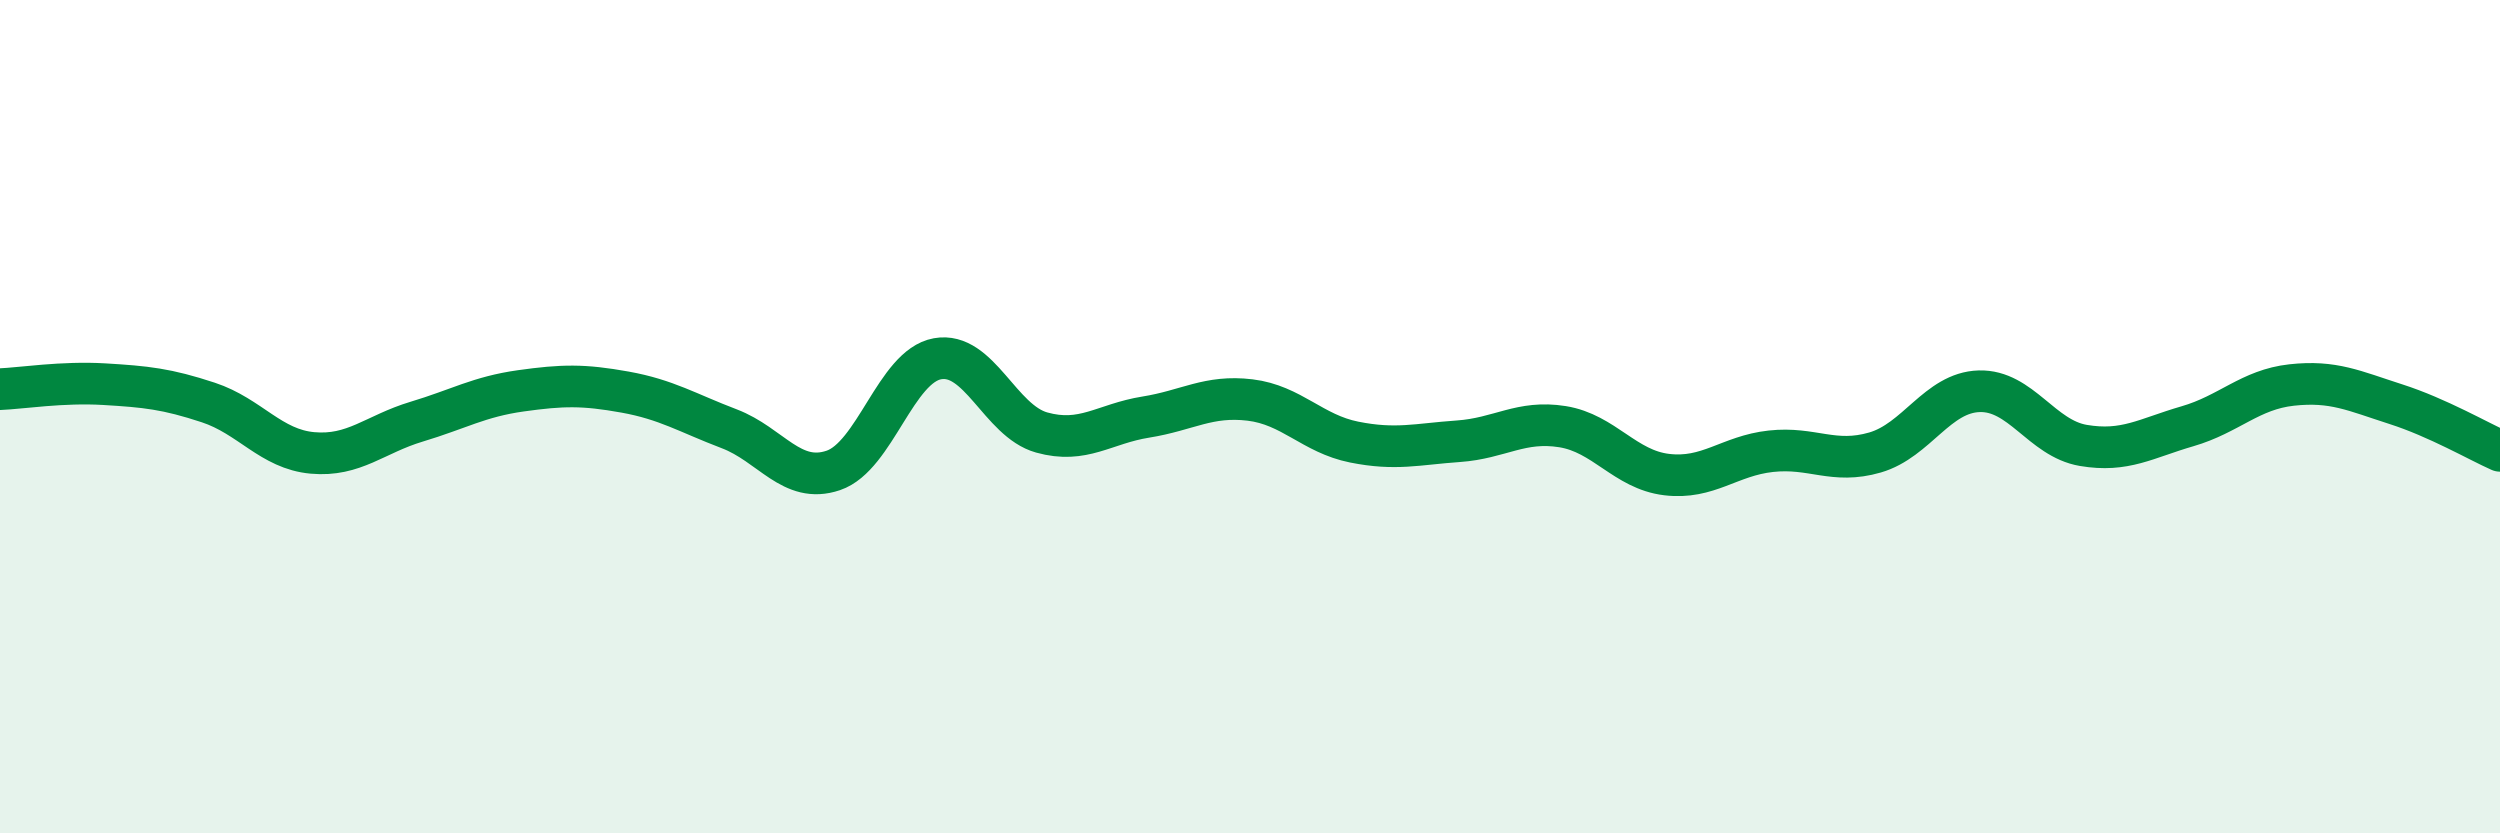 
    <svg width="60" height="20" viewBox="0 0 60 20" xmlns="http://www.w3.org/2000/svg">
      <path
        d="M 0,9.34 C 0.5,9.32 1.5,9.16 2.5,9.22 C 3.5,9.28 4,9.33 5,9.66 C 6,9.99 6.5,10.78 7.5,10.87 C 8.5,10.96 9,10.42 10,10.12 C 11,9.82 11.5,9.52 12.5,9.38 C 13.5,9.24 14,9.23 15,9.41 C 16,9.59 16.5,9.91 17.5,10.29 C 18.5,10.67 19,11.63 20,11.29 C 21,10.95 21.5,8.79 22.5,8.61 C 23.5,8.43 24,10.1 25,10.38 C 26,10.66 26.5,10.17 27.5,10.01 C 28.5,9.85 29,9.48 30,9.6 C 31,9.72 31.5,10.41 32.5,10.61 C 33.5,10.81 34,10.66 35,10.59 C 36,10.52 36.5,10.08 37.5,10.24 C 38.5,10.4 39,11.27 40,11.39 C 41,11.51 41.5,10.94 42.5,10.83 C 43.5,10.72 44,11.15 45,10.86 C 46,10.57 46.5,9.42 47.5,9.39 C 48.5,9.36 49,10.52 50,10.69 C 51,10.86 51.5,10.52 52.5,10.23 C 53.5,9.94 54,9.35 55,9.24 C 56,9.13 56.5,9.38 57.5,9.7 C 58.5,10.02 59.5,10.6 60,10.82L60 20L0 20Z"
        fill="#008740"
        opacity="0.1"
        stroke-linecap="round"
        stroke-linejoin="round"
      />
      <path
        d="M 0,9.34 C 0.5,9.32 1.5,9.16 2.5,9.22 C 3.5,9.28 4,9.33 5,9.66 C 6,9.99 6.5,10.78 7.5,10.87 C 8.5,10.96 9,10.42 10,10.12 C 11,9.82 11.5,9.52 12.5,9.38 C 13.5,9.24 14,9.23 15,9.41 C 16,9.59 16.5,9.91 17.5,10.29 C 18.5,10.67 19,11.63 20,11.29 C 21,10.95 21.5,8.79 22.5,8.61 C 23.5,8.43 24,10.1 25,10.38 C 26,10.66 26.5,10.17 27.5,10.01 C 28.5,9.85 29,9.48 30,9.6 C 31,9.72 31.5,10.41 32.5,10.61 C 33.5,10.81 34,10.66 35,10.59 C 36,10.52 36.5,10.08 37.5,10.24 C 38.5,10.4 39,11.27 40,11.39 C 41,11.51 41.5,10.94 42.5,10.83 C 43.5,10.72 44,11.15 45,10.86 C 46,10.57 46.5,9.42 47.5,9.39 C 48.5,9.36 49,10.52 50,10.69 C 51,10.86 51.5,10.52 52.5,10.23 C 53.5,9.94 54,9.35 55,9.24 C 56,9.13 56.5,9.38 57.5,9.7 C 58.5,10.02 59.5,10.6 60,10.82"
        stroke="#008740"
        stroke-width="1"
        fill="none"
        stroke-linecap="round"
        stroke-linejoin="round"
      />
    </svg>
  